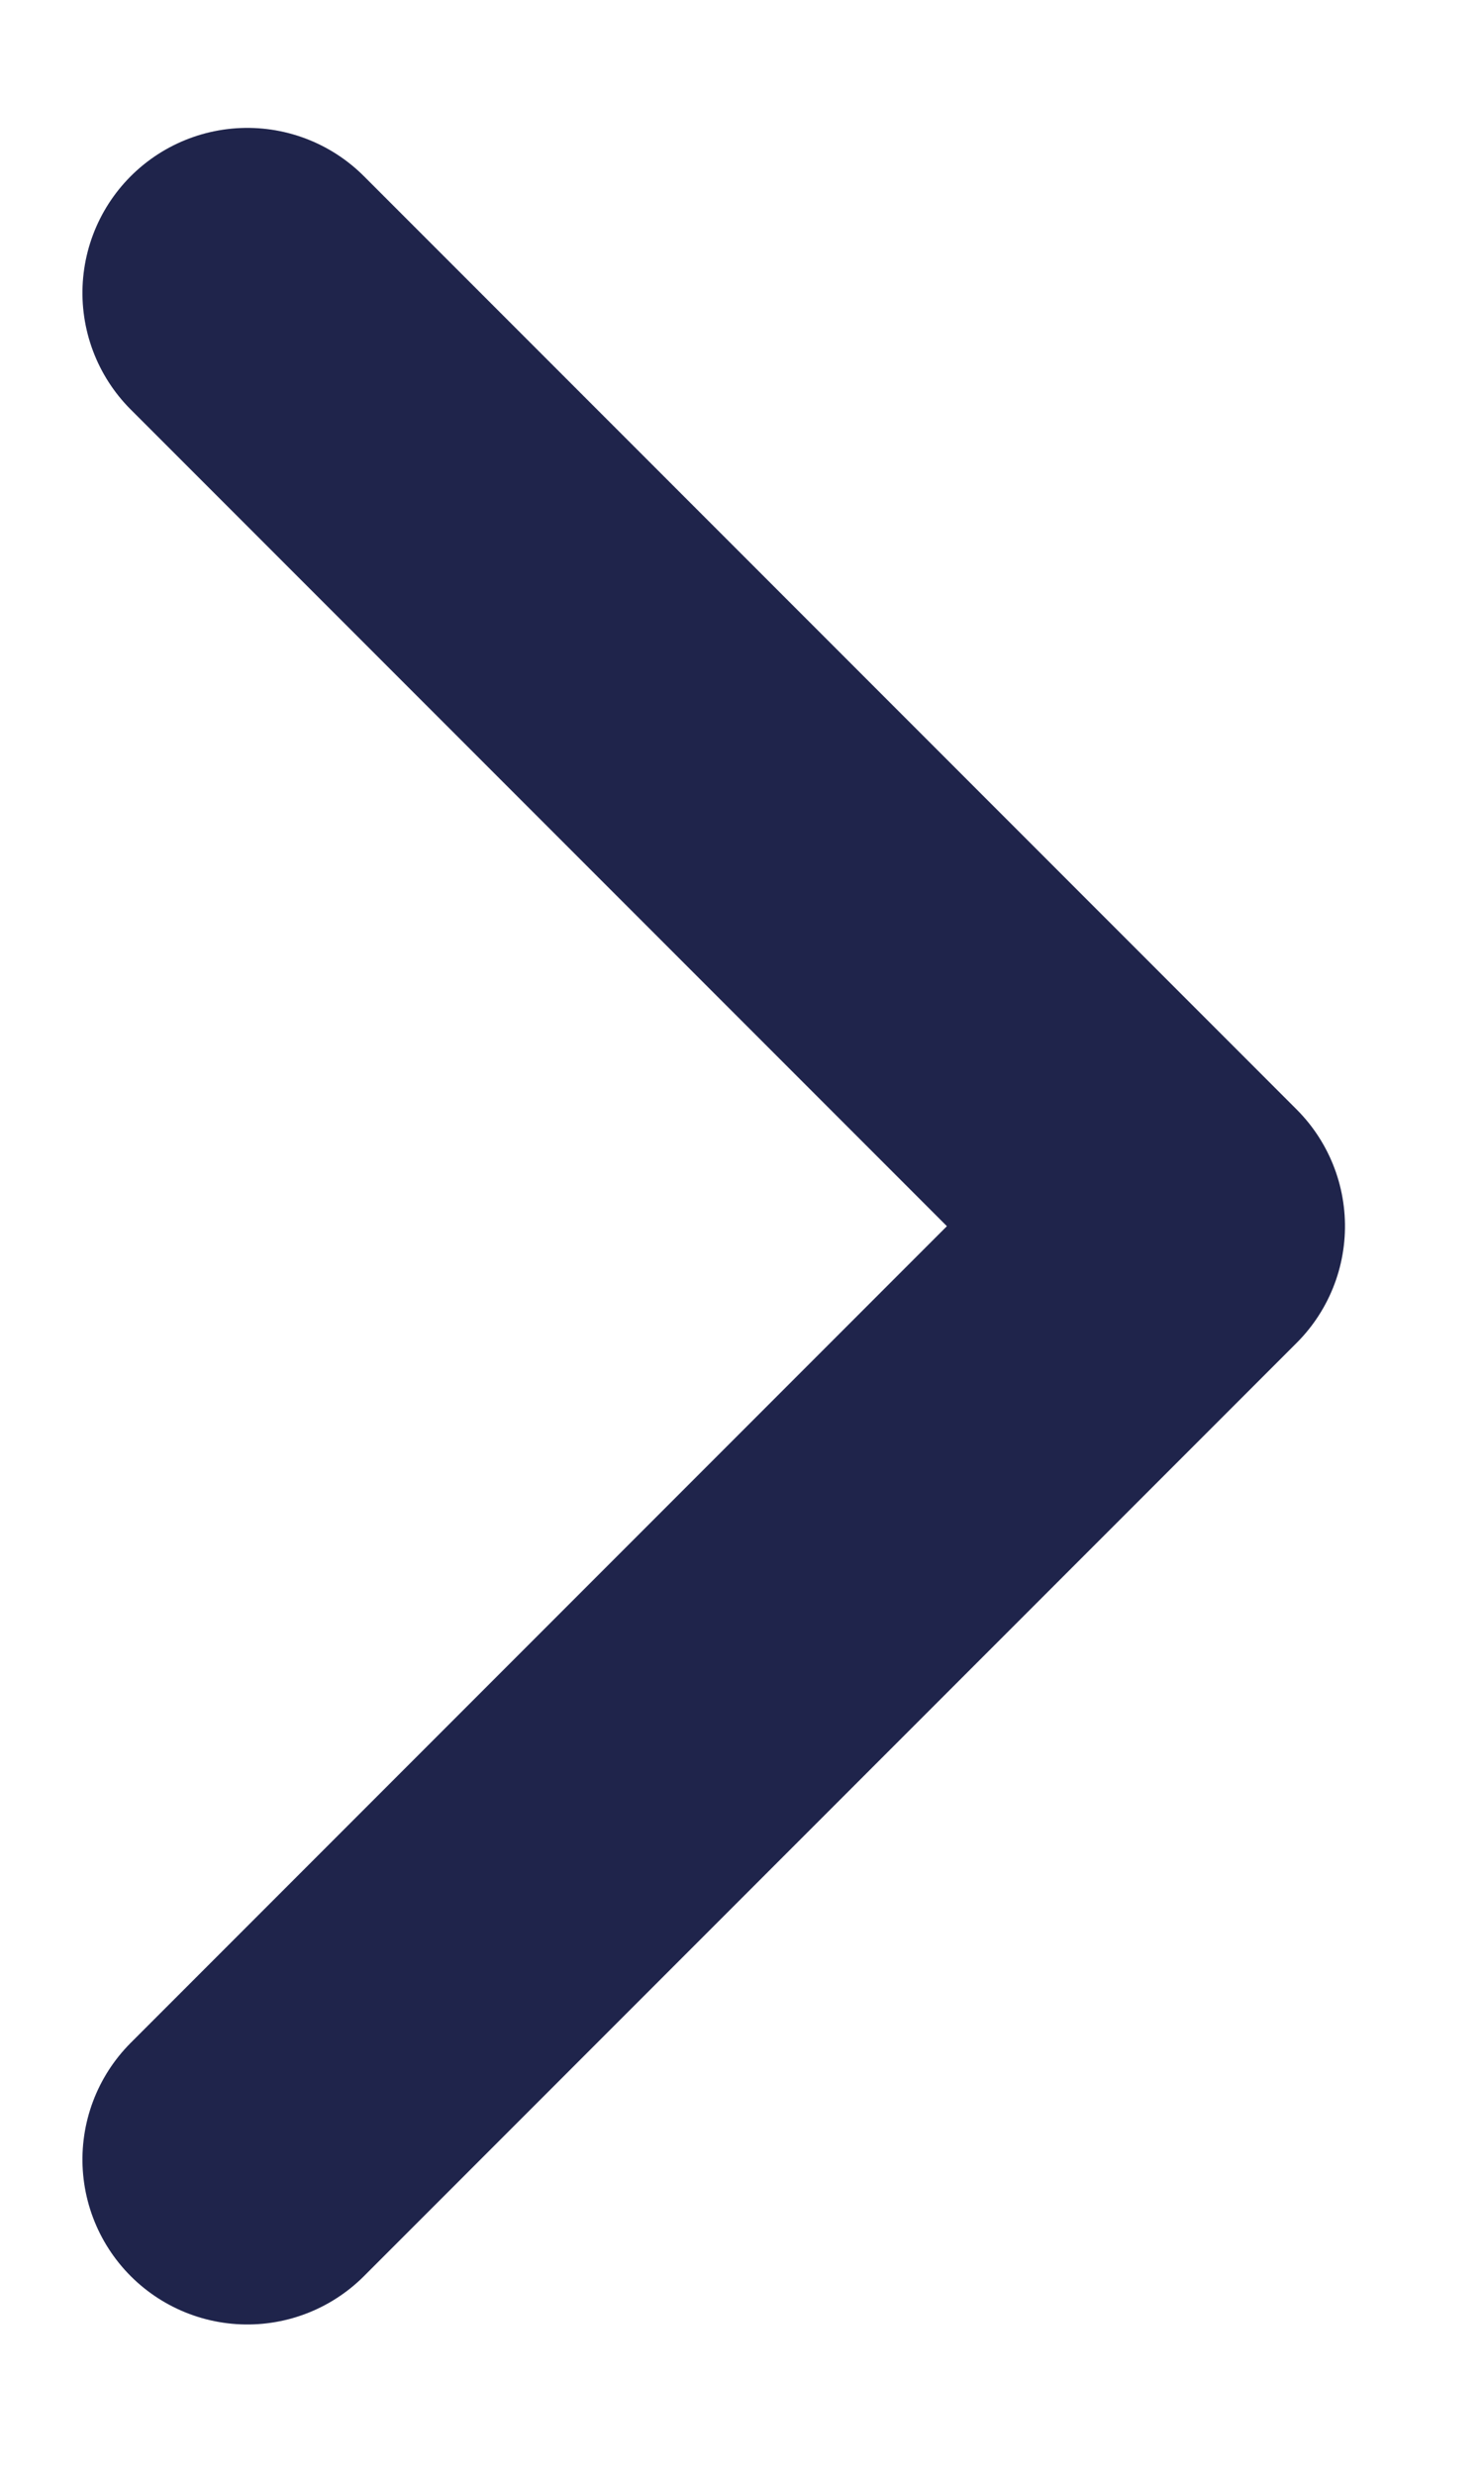 <?xml version="1.0" encoding="UTF-8"?>
<svg width="9px" height="15px" viewBox="0 0 9 15" version="1.1" xmlns="http://www.w3.org/2000/svg" xmlns:xlink="http://www.w3.org/1999/xlink">
    <title>Path</title>
    <g id="Symbols" stroke="none" stroke-width="1" fill="none" fill-rule="evenodd" stroke-linecap="round" stroke-linejoin="round">
        <g id="CTA---Learn-more" transform="translate(-830, -33)" stroke="#1F244B" stroke-width="2">
            <g id="Group-8" transform="translate(602, 29)">
                <polyline id="Path" transform="translate(229.5, 11.432) rotate(-315) translate(-229.5, -11.432) " points="225.5 7.432 233.5 7.432 233.5 15.432"></polyline>
            </g>
        </g>
    </g>
</svg>